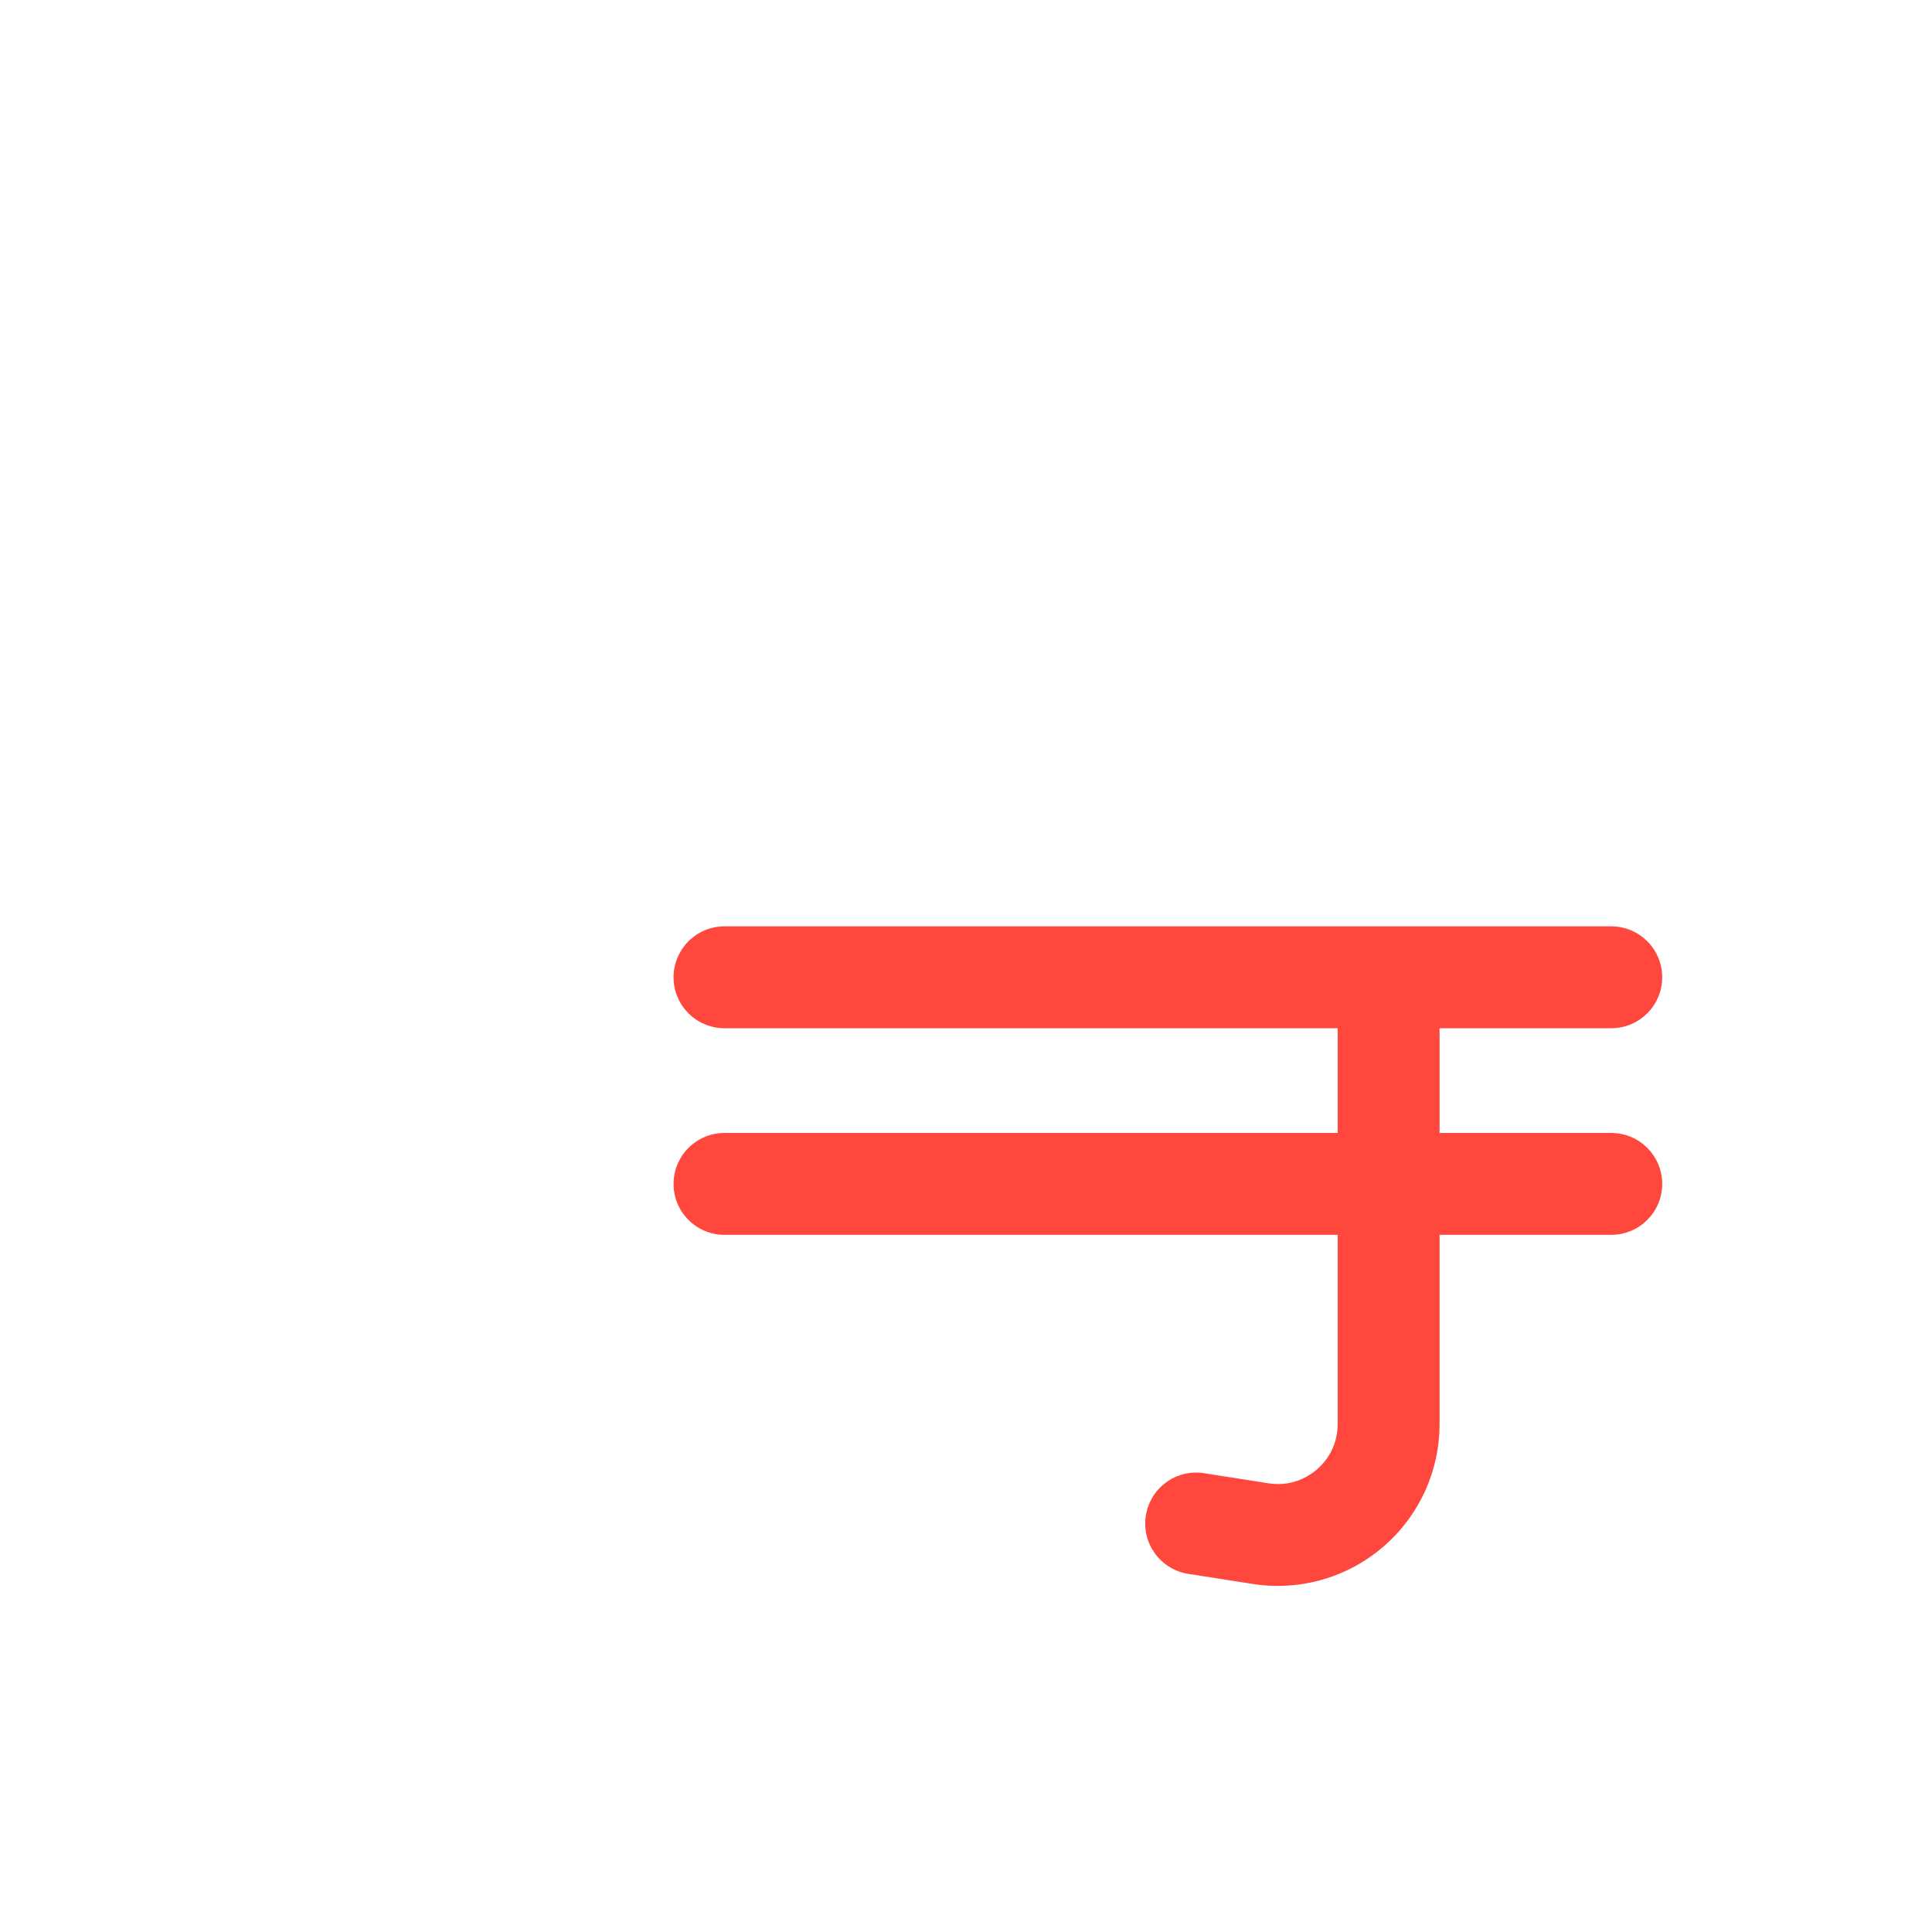 <?xml version="1.0" encoding="iso-8859-1"?>
<!-- Generator: Adobe Illustrator 18.1.1, SVG Export Plug-In . SVG Version: 6.00 Build 0)  -->
<!DOCTYPE svg PUBLIC "-//W3C//DTD SVG 1.1//EN" "http://www.w3.org/Graphics/SVG/1.1/DTD/svg11.dtd">
<svg version="1.1" xmlns="http://www.w3.org/2000/svg" xmlns:xlink="http://www.w3.org/1999/xlink" x="0px" y="0px"
	 viewBox="0 0 512 512" enable-background="new 0 0 512 512" xml:space="preserve">
<g id="Layer_4">
	<path fill="#FF473E" d="M427,300.248h-45.5v-27.756H427c7.456,0,13.5-6.044,13.5-13.5s-6.044-13.5-13.5-13.5H192
		c-7.456,0-13.5,6.044-13.5,13.5s6.044,13.5,13.5,13.5h162.5v27.756H192c-7.456,0-13.5,6.044-13.5,13.5s6.044,13.5,13.5,13.5h162.5
		v50.139c0,4.72-1.976,9.01-5.562,12.077c-3.586,3.068-8.126,4.356-12.793,3.625l-17.057-2.674
		c-7.373-1.16-14.273,3.88-15.428,11.246c-1.155,7.366,3.88,14.273,11.246,15.428l17.057,2.674c2.222,0.349,4.447,0.52,6.662,0.52
		c10.149,0,20.033-3.603,27.864-10.301c9.539-8.161,15.01-20.041,15.01-32.595v-50.139H427c7.456,0,13.5-6.044,13.5-13.5
		S434.456,300.248,427,300.248z"/>
</g>
<g id="Layer_1">
</g>
</svg>
